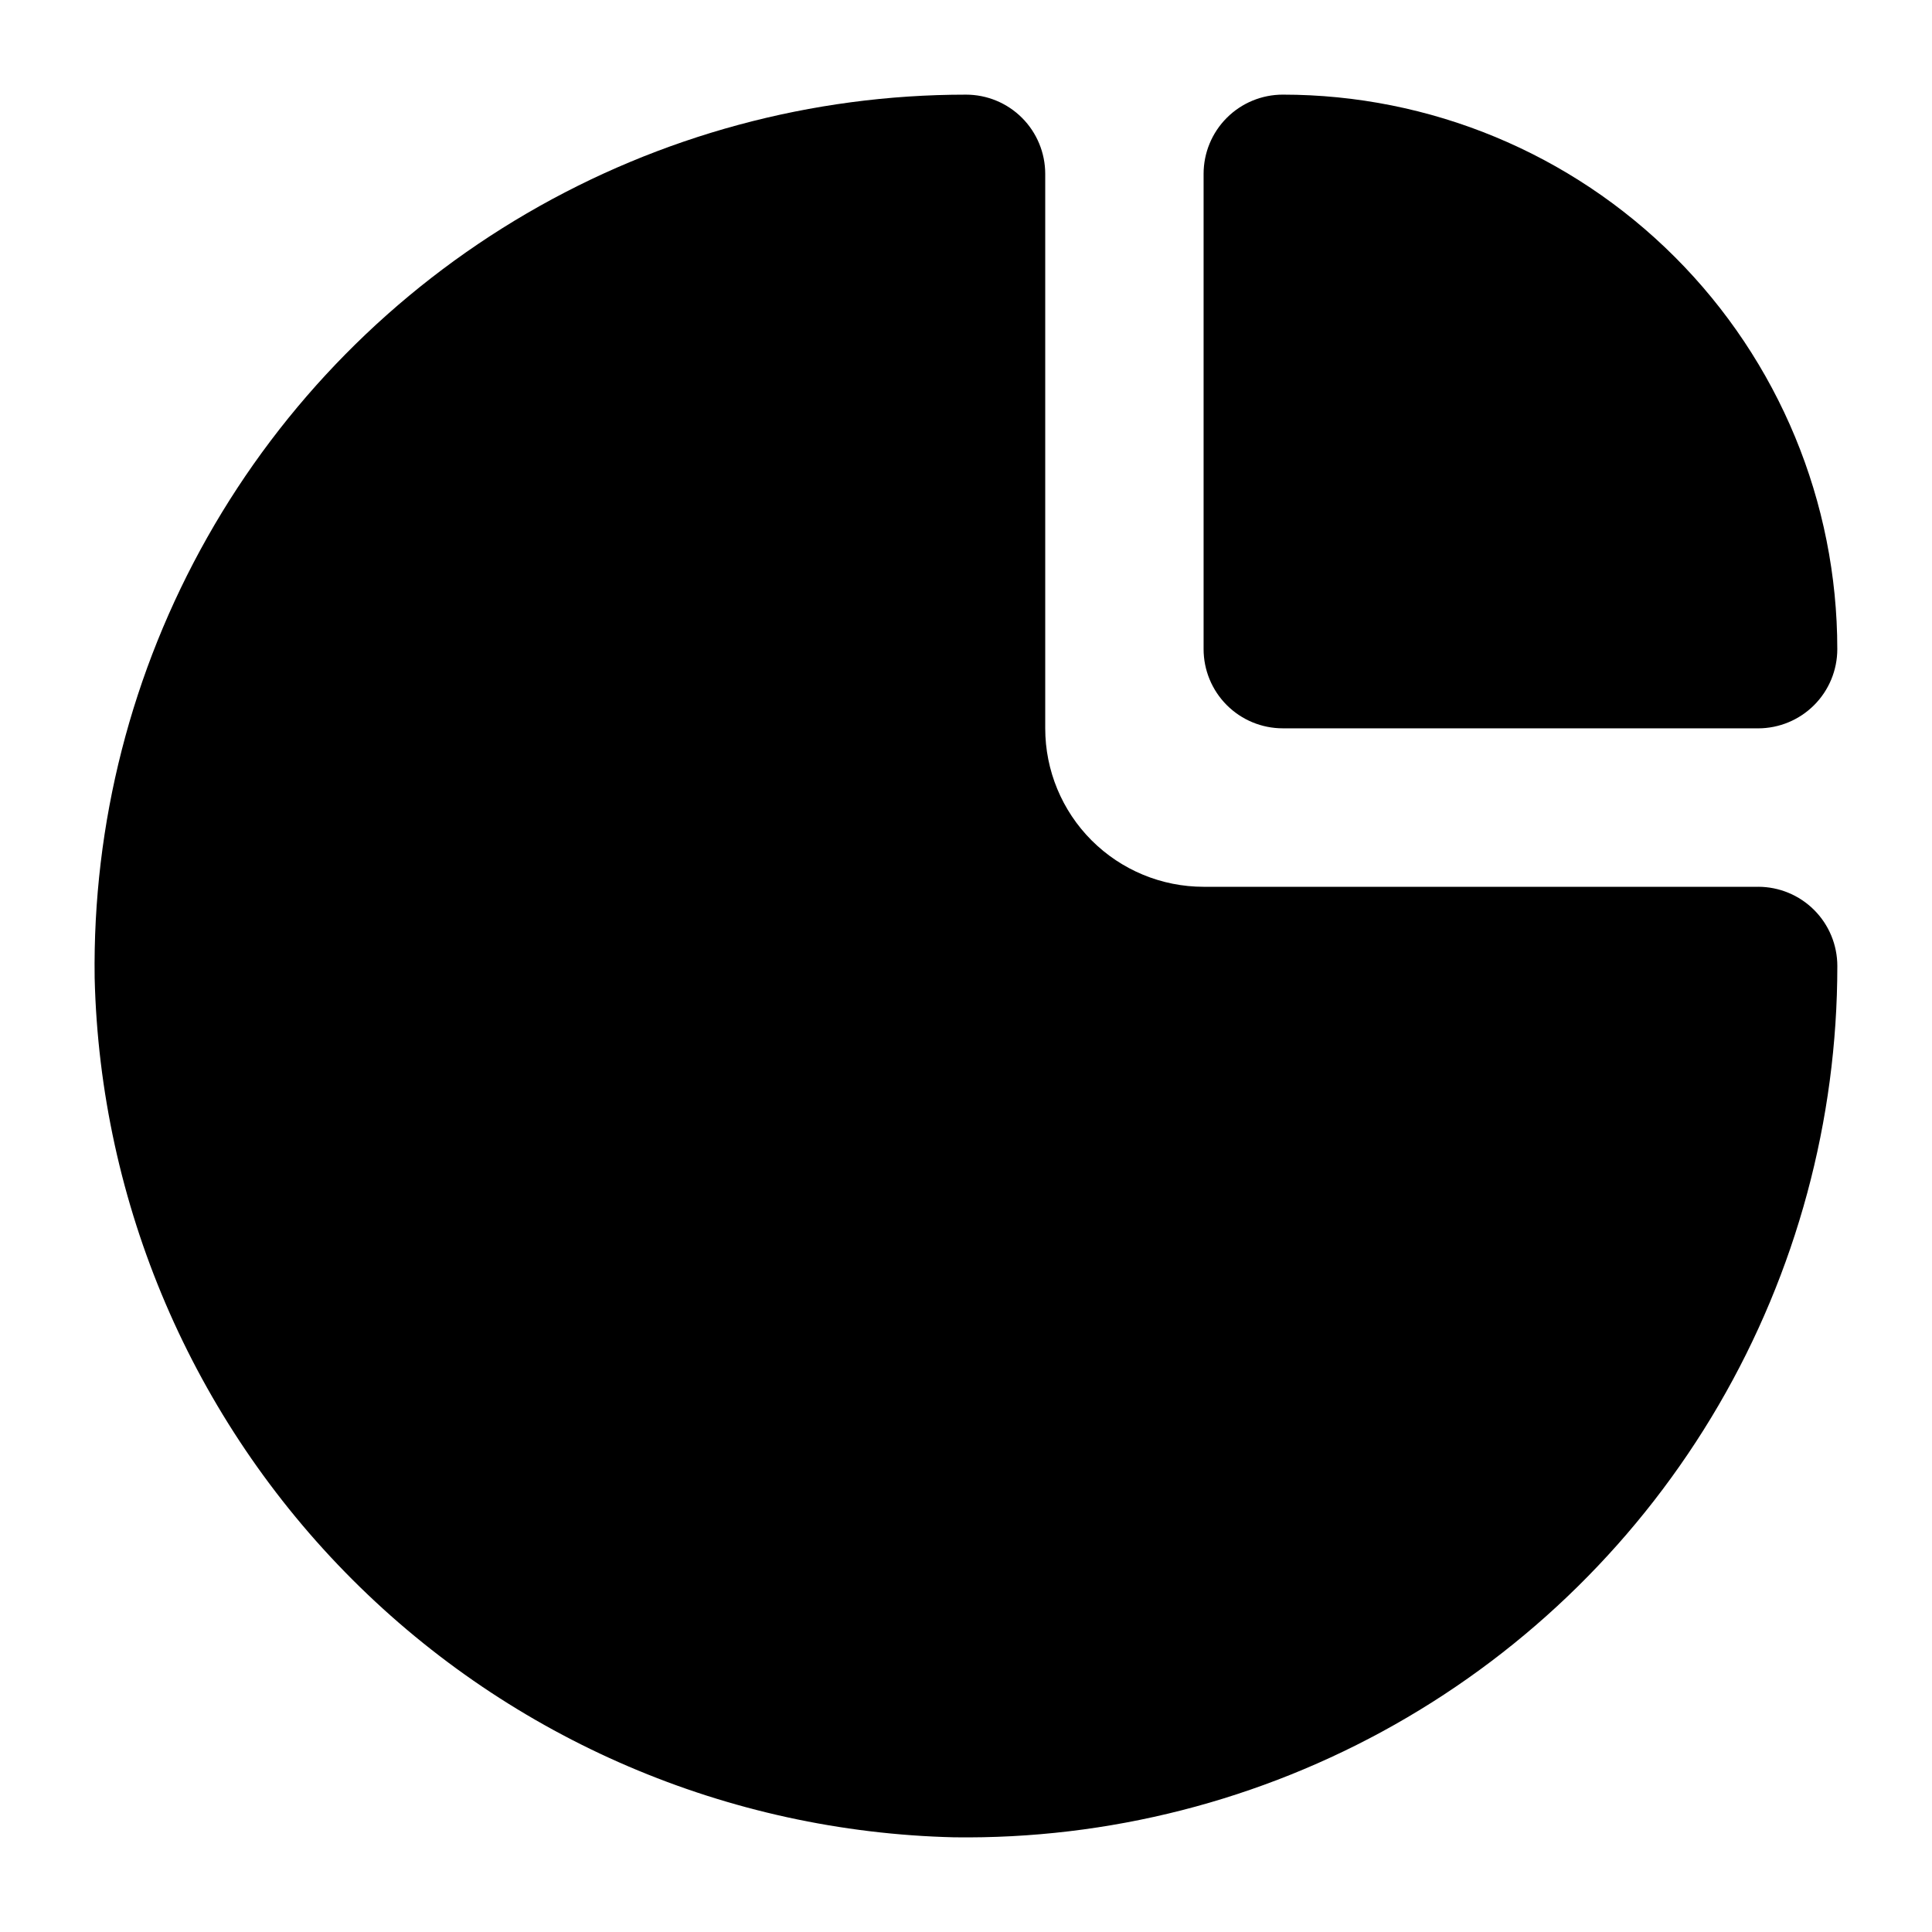 <?xml version="1.0" encoding="UTF-8"?>
<!-- Uploaded to: SVG Find, www.svgrepo.com, Generator: SVG Find Mixer Tools -->
<svg fill="#000000" width="800px" height="800px" version="1.1" viewBox="144 144 512 512" xmlns="http://www.w3.org/2000/svg">
 <g>
  <path d="m609.92 379.01h-146.94c-11.137 0-21.816-4.426-29.688-12.297-7.875-7.875-12.297-18.555-12.297-29.688v-146.95c0-5.566-2.215-10.906-6.148-14.844-3.938-3.938-9.277-6.148-14.844-6.148-40.895-0.004-81.055 10.852-116.38 31.457s-64.539 50.219-84.66 85.816c-20.125 35.598-30.438 75.898-29.879 116.79 1.438 59.953 25.898 117.05 68.305 159.46s99.504 66.863 159.46 68.301c40.887 0.559 81.188-9.75 116.79-29.875 35.598-20.125 65.215-49.344 85.82-84.664 20.602-35.32 31.457-75.48 31.453-116.37 0-5.57-2.211-10.91-6.148-14.844-3.938-3.938-9.273-6.148-14.844-6.148z"/>
  <path d="m483.96 337.02h125.95c5.57 0 10.906-2.211 14.844-6.148s6.148-9.277 6.148-14.844c0-38.973-15.48-76.348-43.039-103.91-27.555-27.559-64.934-43.039-103.91-43.039-5.566 0-10.906 2.211-14.84 6.148-3.938 3.938-6.148 9.277-6.148 14.844v125.95c0 5.566 2.211 10.906 6.148 14.844 3.934 3.938 9.273 6.148 14.84 6.148z"/>
 </g>
</svg>